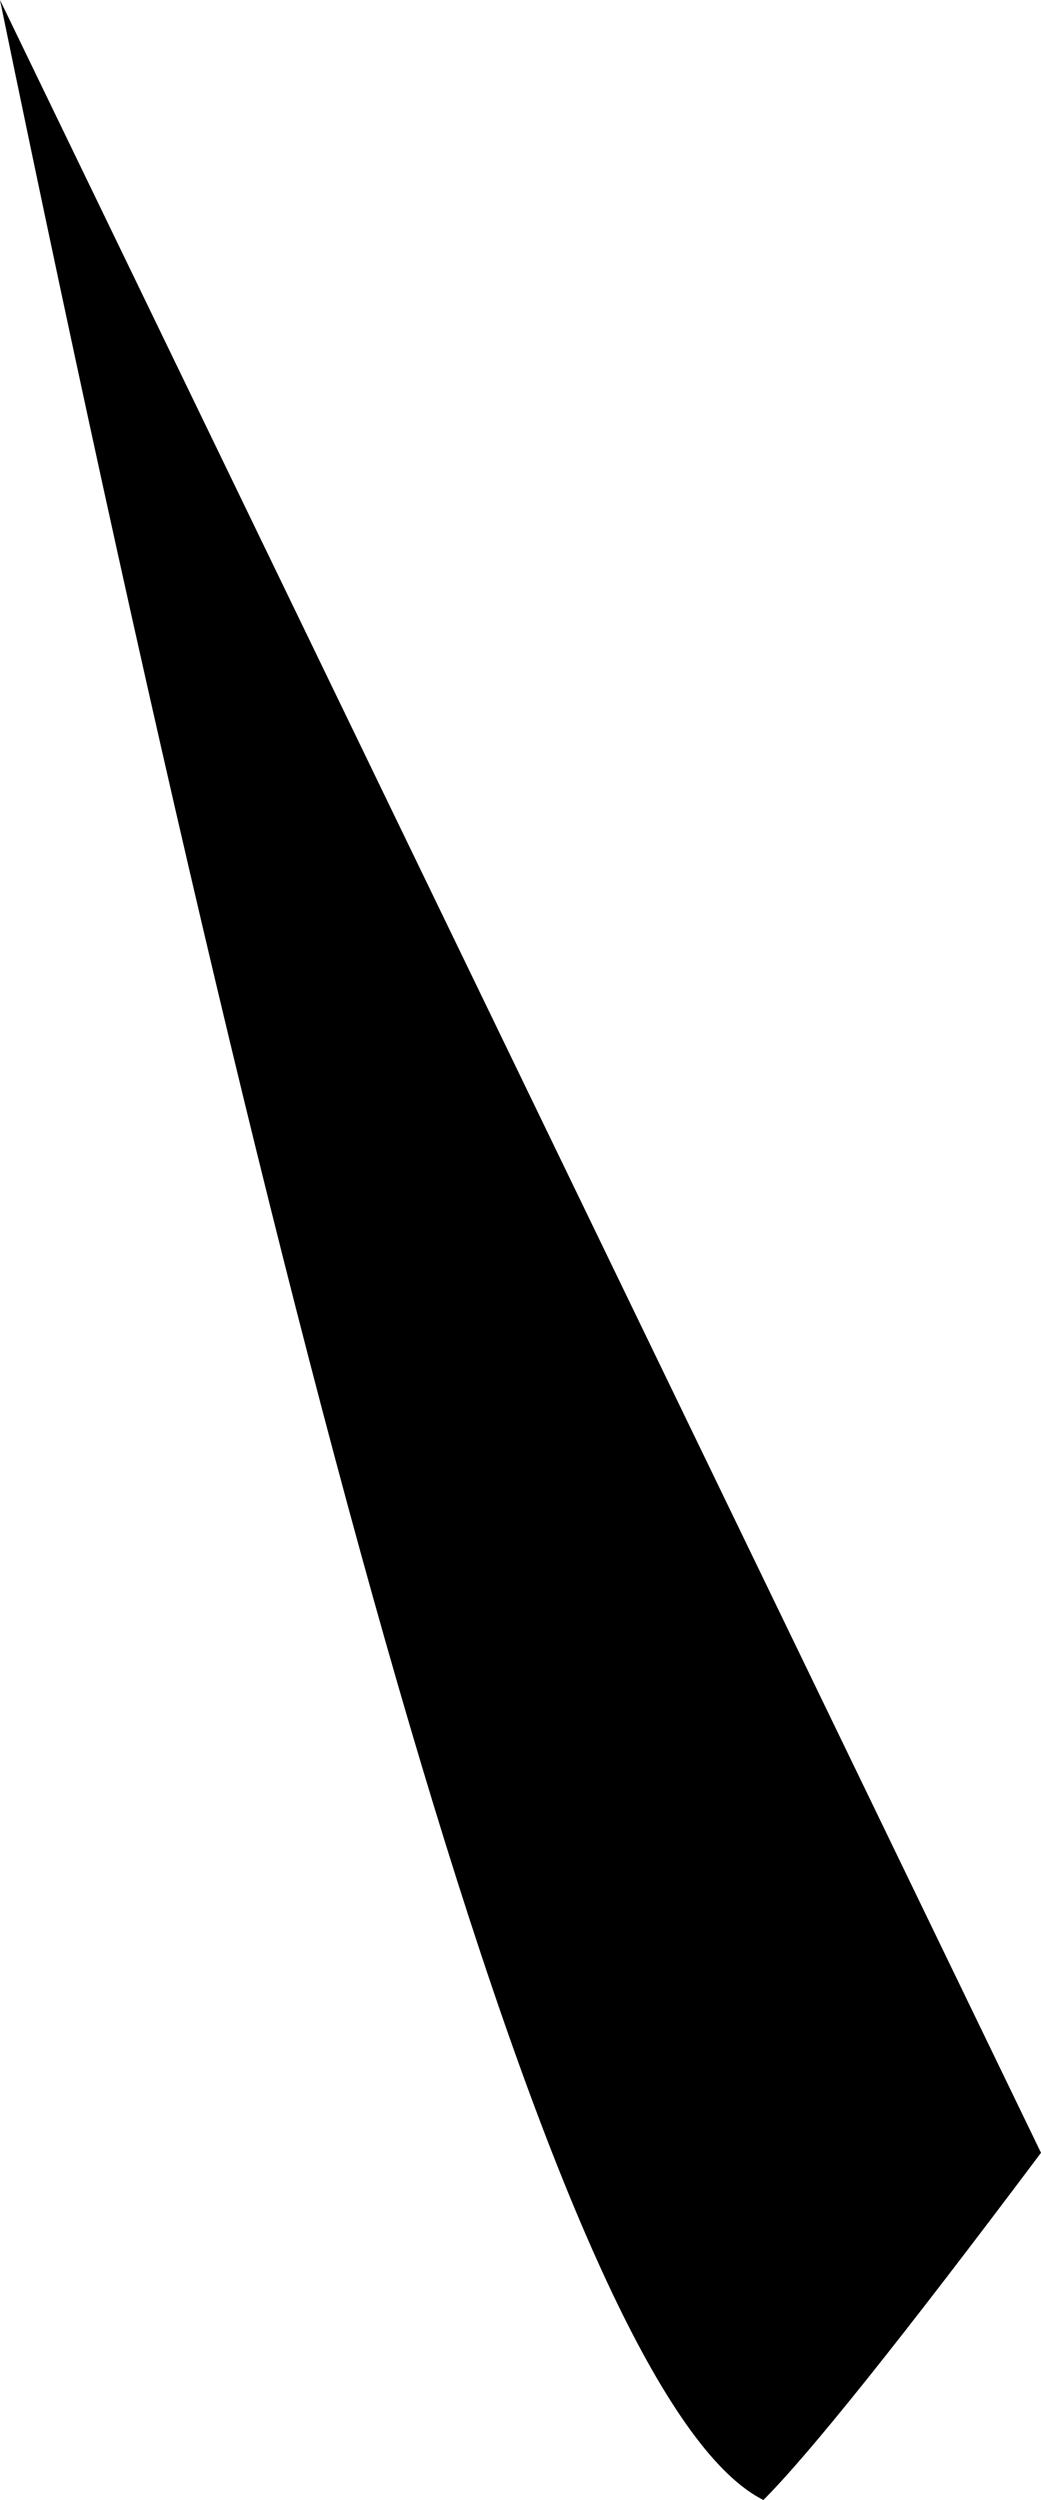 <?xml version="1.0" encoding="UTF-8" standalone="no"?>
<svg xmlns:xlink="http://www.w3.org/1999/xlink" height="1.8px" width="0.75px" xmlns="http://www.w3.org/2000/svg">
  <g transform="matrix(1.0, 0.0, 0.0, 1.0, 0.0, 0.0)">
    <path d="M0.0 0.0 L0.75 1.55 Q0.6 1.75 0.55 1.8 0.35 1.7 0.0 0.0" fill="#000000" fill-rule="evenodd" stroke="none"/>
  </g>
</svg>
